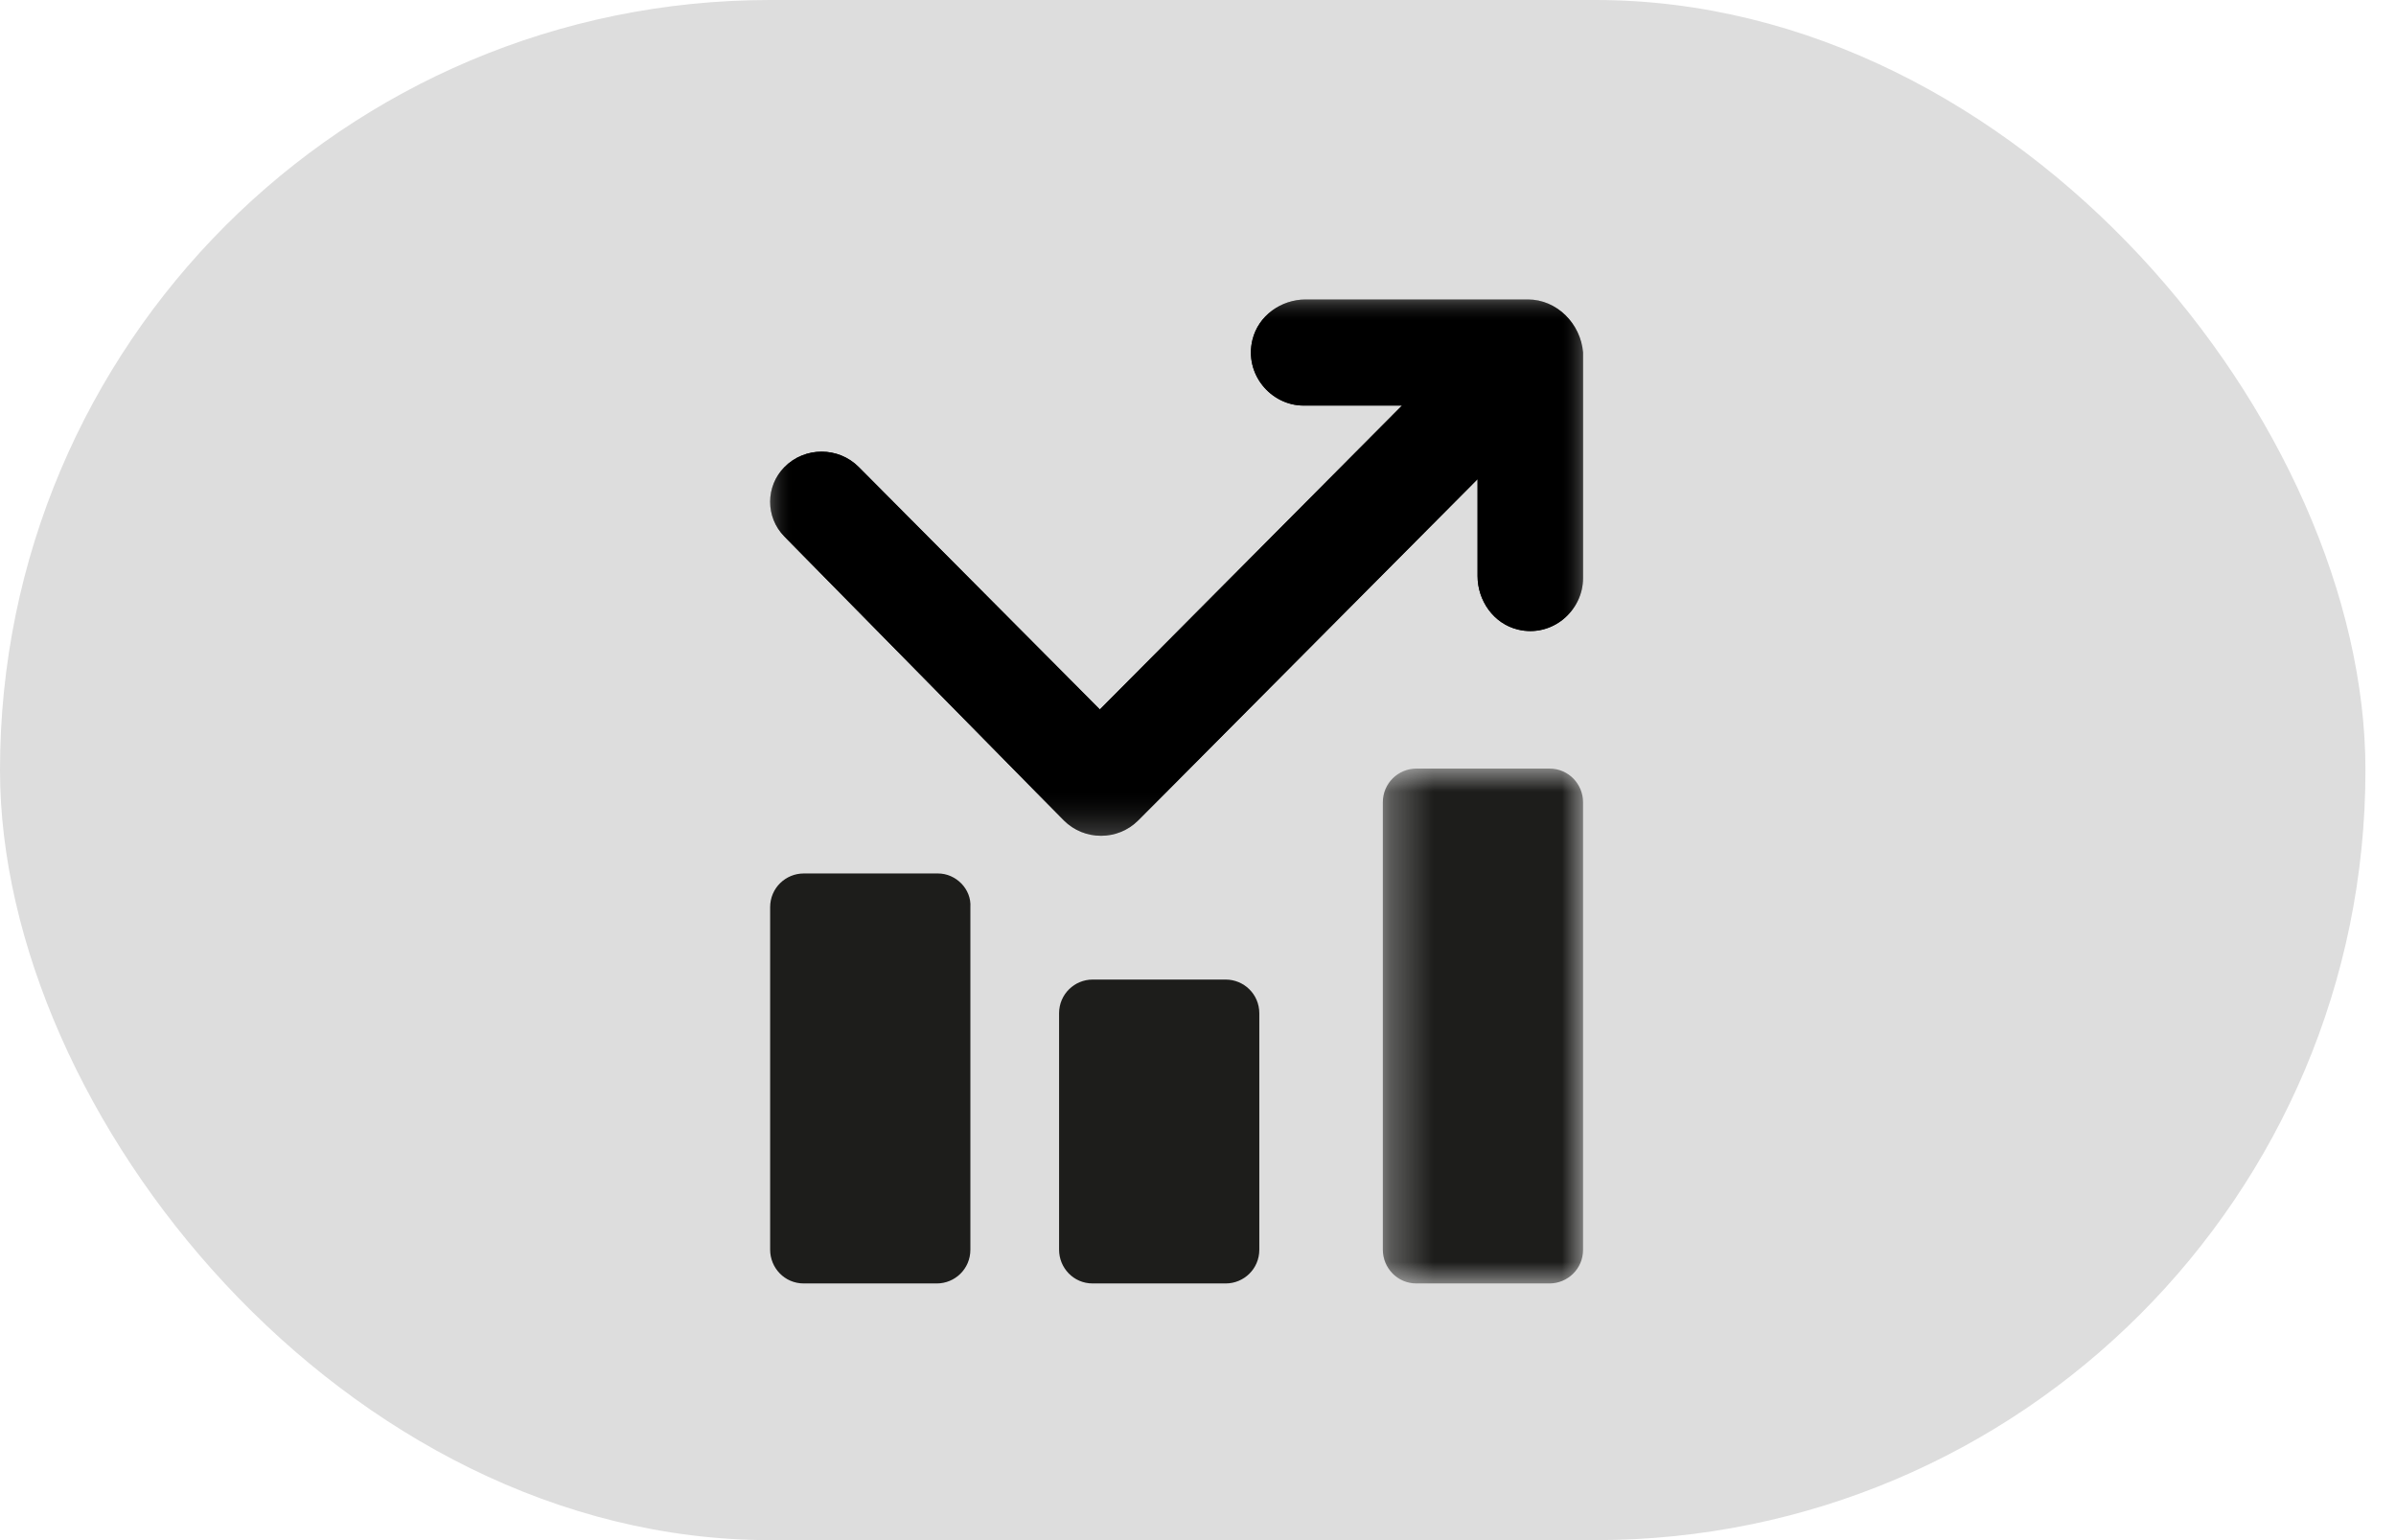 <svg width="56" height="36" viewBox="0 0 56 36" fill="none" xmlns="http://www.w3.org/2000/svg">
<rect width="55.286" height="36" rx="18" fill="#DDDDDD"/>
<mask id="mask0" mask-type="alpha" maskUnits="userSpaceOnUse" x="18" y="7" width="19" height="13">
<path d="M18 7H37V19.536H18V7Z" fill="white"/>
</mask>
<g mask="url(#mask0)">
<path fill-rule="evenodd" clip-rule="evenodd" d="M35.711 7H30.518C29.94 7 29.409 7.38 29.272 7.945C29.079 8.744 29.701 9.48 30.47 9.48H32.768L25.706 16.583L20.072 10.918C19.594 10.437 18.812 10.437 18.334 10.918C17.89 11.365 17.888 12.089 18.33 12.538L24.865 19.177C25.341 19.656 26.126 19.656 26.602 19.177L34.534 11.2V13.463C34.534 14.044 34.912 14.578 35.474 14.715C36.268 14.91 37 14.284 37 13.511V8.24C36.944 7.564 36.384 7 35.711 7Z" fill="#1D1D1B"/>
</g>
<mask id="mask1" mask-type="alpha" maskUnits="userSpaceOnUse" x="18" y="7" width="19" height="13">
<path d="M18 7H37V19.536H18V7Z" fill="white"/>
</mask>
<g mask="url(#mask1)">
<path fill-rule="evenodd" clip-rule="evenodd" d="M35.711 7H30.518C29.94 7 29.409 7.38 29.272 7.945C29.079 8.744 29.701 9.48 30.47 9.48H32.768L25.706 16.583L20.072 10.918C19.594 10.437 18.812 10.437 18.334 10.918C17.89 11.365 17.888 12.089 18.33 12.538L24.865 19.177C25.341 19.656 26.126 19.656 26.602 19.177L34.534 11.2V13.463C34.534 14.044 34.912 14.578 35.474 14.715C36.268 14.91 37 14.284 37 13.511V8.24C36.944 7.564 36.384 7 35.711 7Z" fill="black"/>
</g>
<path fill-rule="evenodd" clip-rule="evenodd" d="M21.924 20.417H18.785C18.364 20.417 18 20.755 18 21.206V29.211C18 29.634 18.336 30 18.785 30H21.896C22.316 30 22.68 29.662 22.68 29.211V21.206C22.709 20.783 22.344 20.417 21.924 20.417Z" fill="#1D1D1B"/>
<mask id="mask2" mask-type="alpha" maskUnits="userSpaceOnUse" x="32" y="17" width="5" height="13">
<path d="M32.32 17.965H37V30H32.32V17.965Z" fill="white"/>
</mask>
<g mask="url(#mask2)">
<path fill-rule="evenodd" clip-rule="evenodd" d="M36.215 17.965H33.104C32.684 17.965 32.32 18.303 32.32 18.754V29.211C32.32 29.634 32.656 30 33.104 30H36.215C36.636 30 37 29.662 37 29.211V18.754C37 18.331 36.664 17.965 36.215 17.965Z" fill="#1D1D1B"/>
</g>
<path fill-rule="evenodd" clip-rule="evenodd" d="M28.648 22.897H25.537C25.117 22.897 24.753 23.235 24.753 23.686V29.211C24.753 29.634 25.089 30 25.537 30H28.648C29.069 30 29.433 29.662 29.433 29.211V23.686C29.433 23.235 29.069 22.897 28.648 22.897Z" fill="#1D1D1B"/>
</svg>
